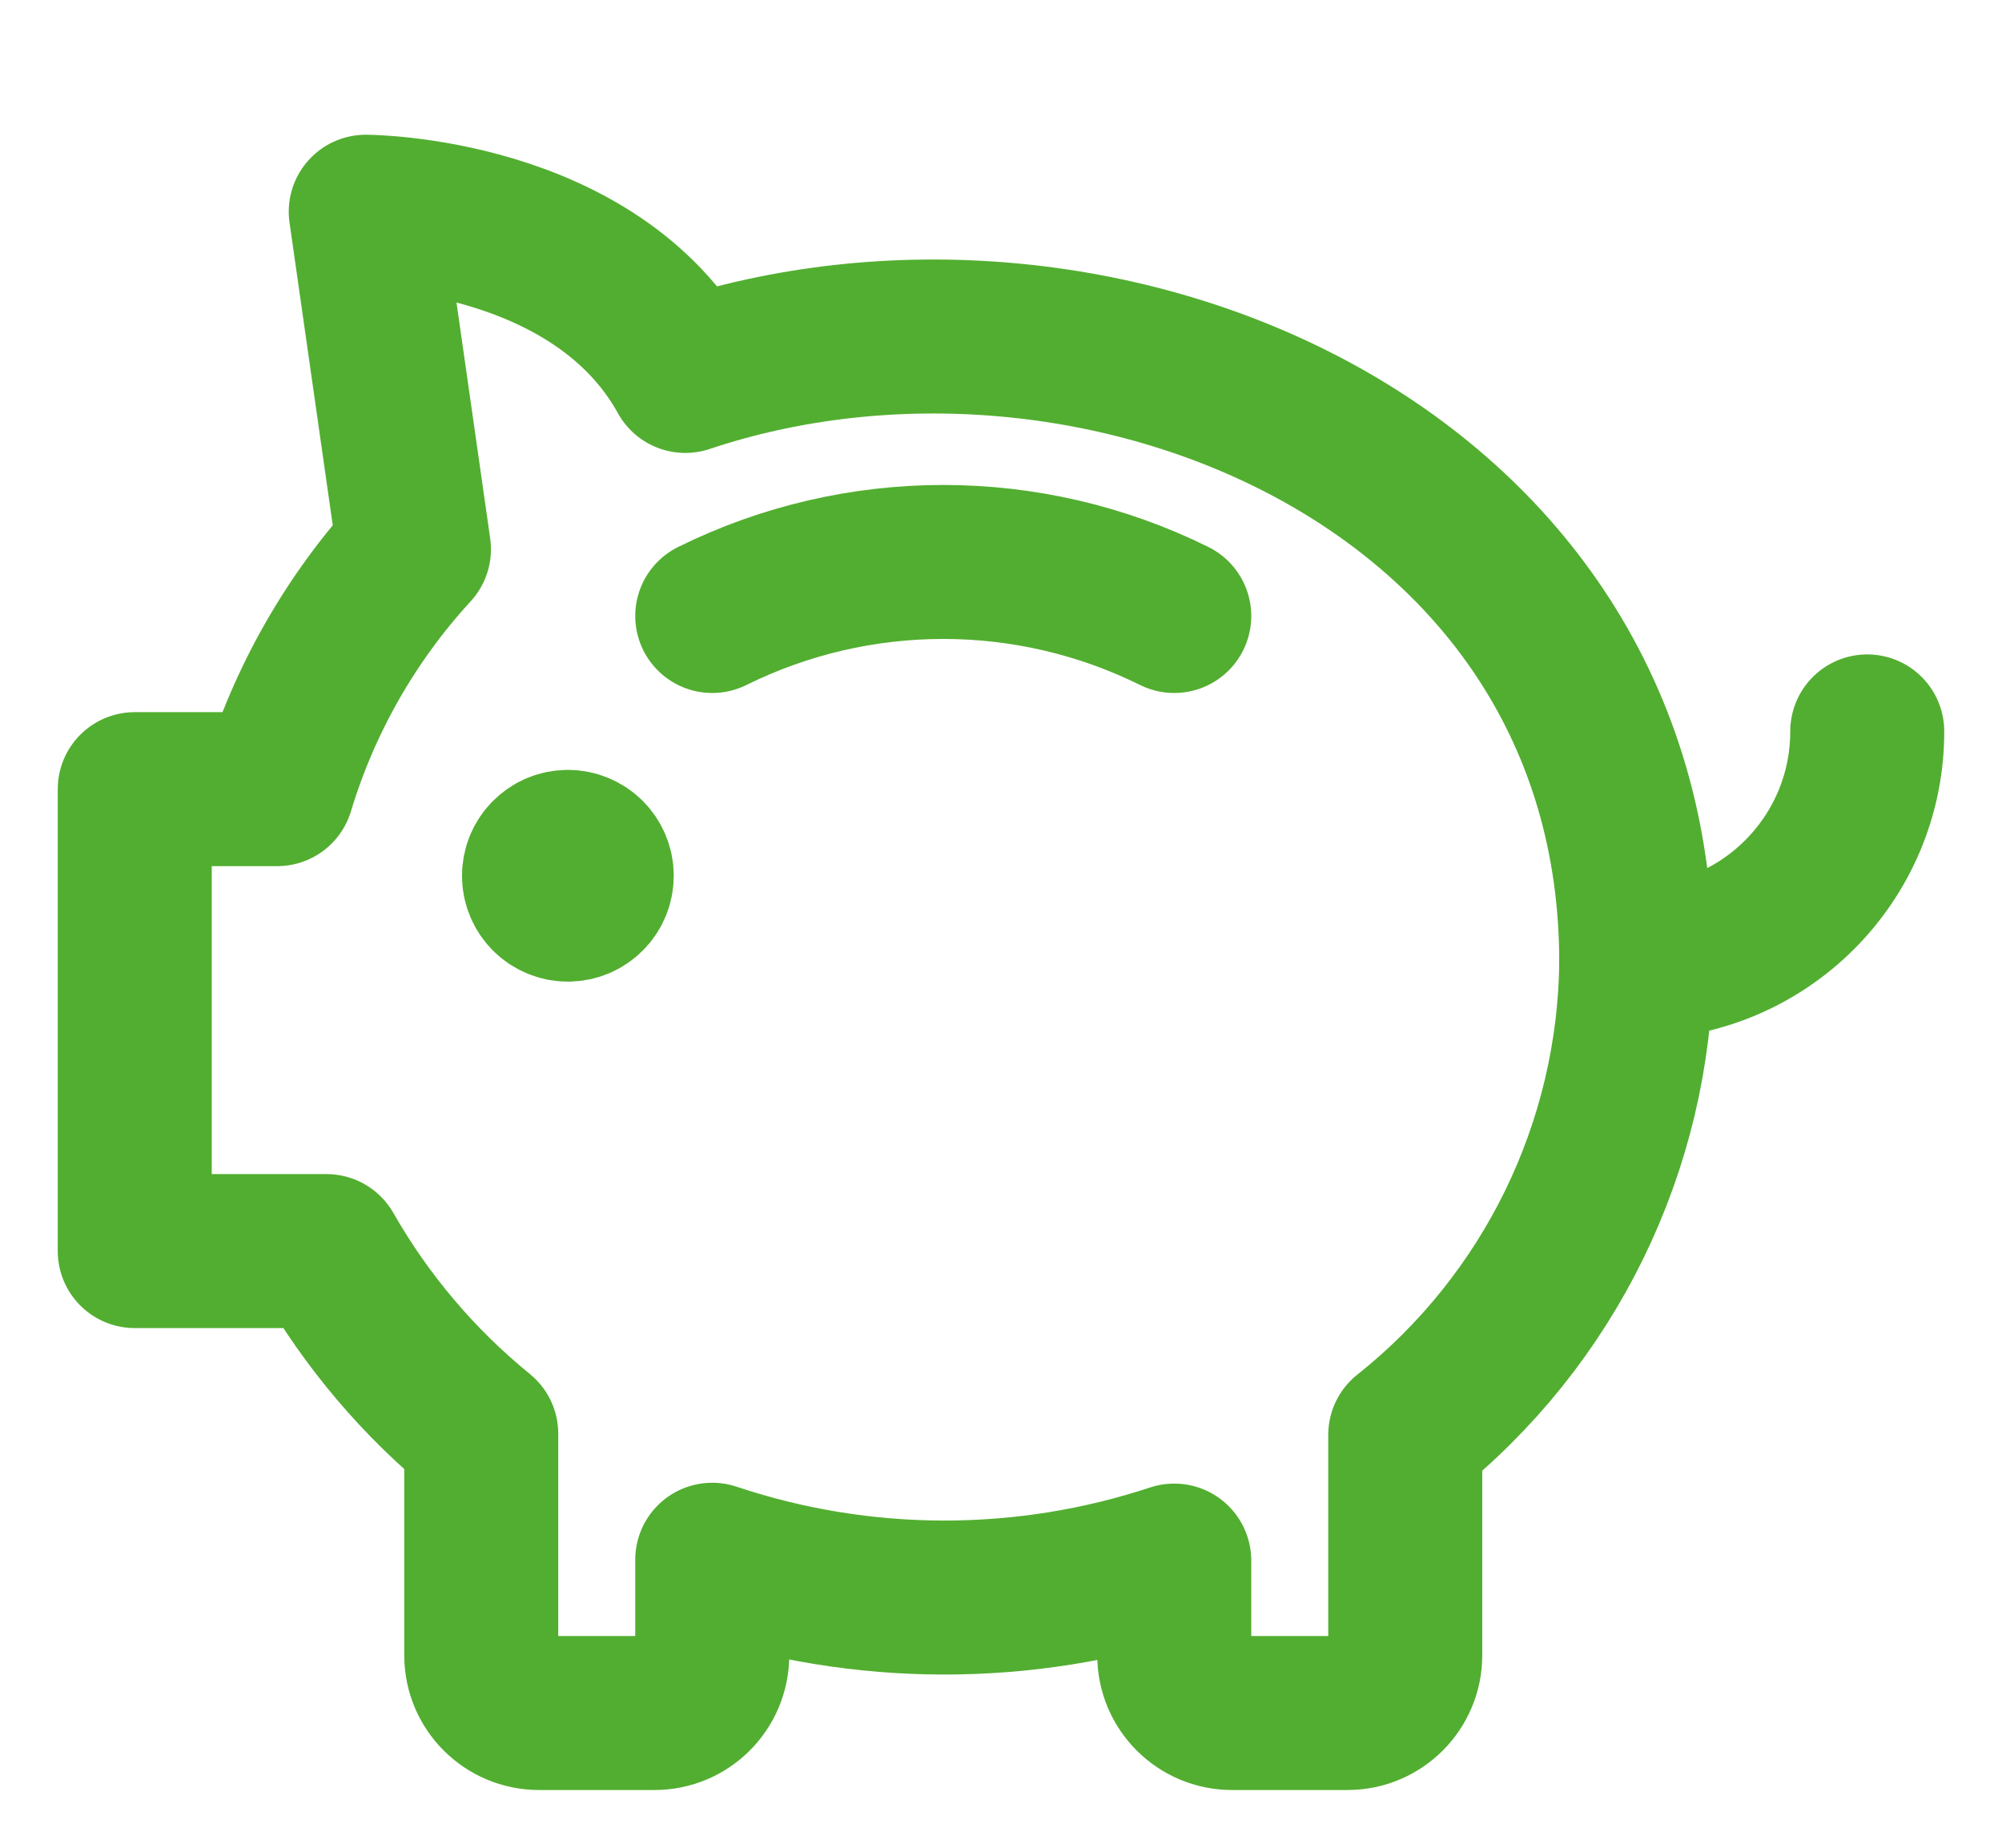 <svg width="26" height="24" viewBox="0 0 26 24" fill="none" xmlns="http://www.w3.org/2000/svg">
<path d="M24.25 9.5C24.25 11.157 22.907 12.5 21.25 12.5" stroke="#52AE30" stroke-width="2" stroke-linecap="round" stroke-linejoin="round"/>
<path d="M9.25 8.001L9.25 8.001C11.141 7.065 13.359 7.065 15.25 8.001" stroke="#52AE30" stroke-width="2" stroke-linecap="round" stroke-linejoin="round"/>
<path d="M7.375 11H7.375C7.168 11 7 11.168 7 11.375C7 11.582 7.168 11.75 7.375 11.75C7.582 11.75 7.75 11.582 7.75 11.375V11.375C7.75 11.168 7.582 11 7.375 11" stroke="#52AE30" stroke-width="2" stroke-linecap="round" stroke-linejoin="round"/>
<path fill-rule="evenodd" clip-rule="evenodd" d="M8.9 4.883C7.726 2.756 4.75 2.75 4.75 2.75L5.376 7.134C4.557 8.026 3.95 9.091 3.6 10.25H1.75V16.25H4.24C4.758 17.158 5.439 17.962 6.25 18.622V21.5C6.25 21.914 6.586 22.25 7 22.25H8.5C8.914 22.25 9.25 21.914 9.25 21.5V20.259C11.196 20.91 13.301 20.914 15.25 20.27V21.5C15.25 21.914 15.586 22.25 16 22.25H17.5C17.914 22.25 18.25 21.914 18.25 21.5V18.637C20.124 17.148 21.226 14.893 21.25 12.5C21.25 6.006 14.2 3.111 8.9 4.883Z" stroke="#52AE30" stroke-width="2" stroke-linecap="round" stroke-linejoin="round"/>
</svg>
